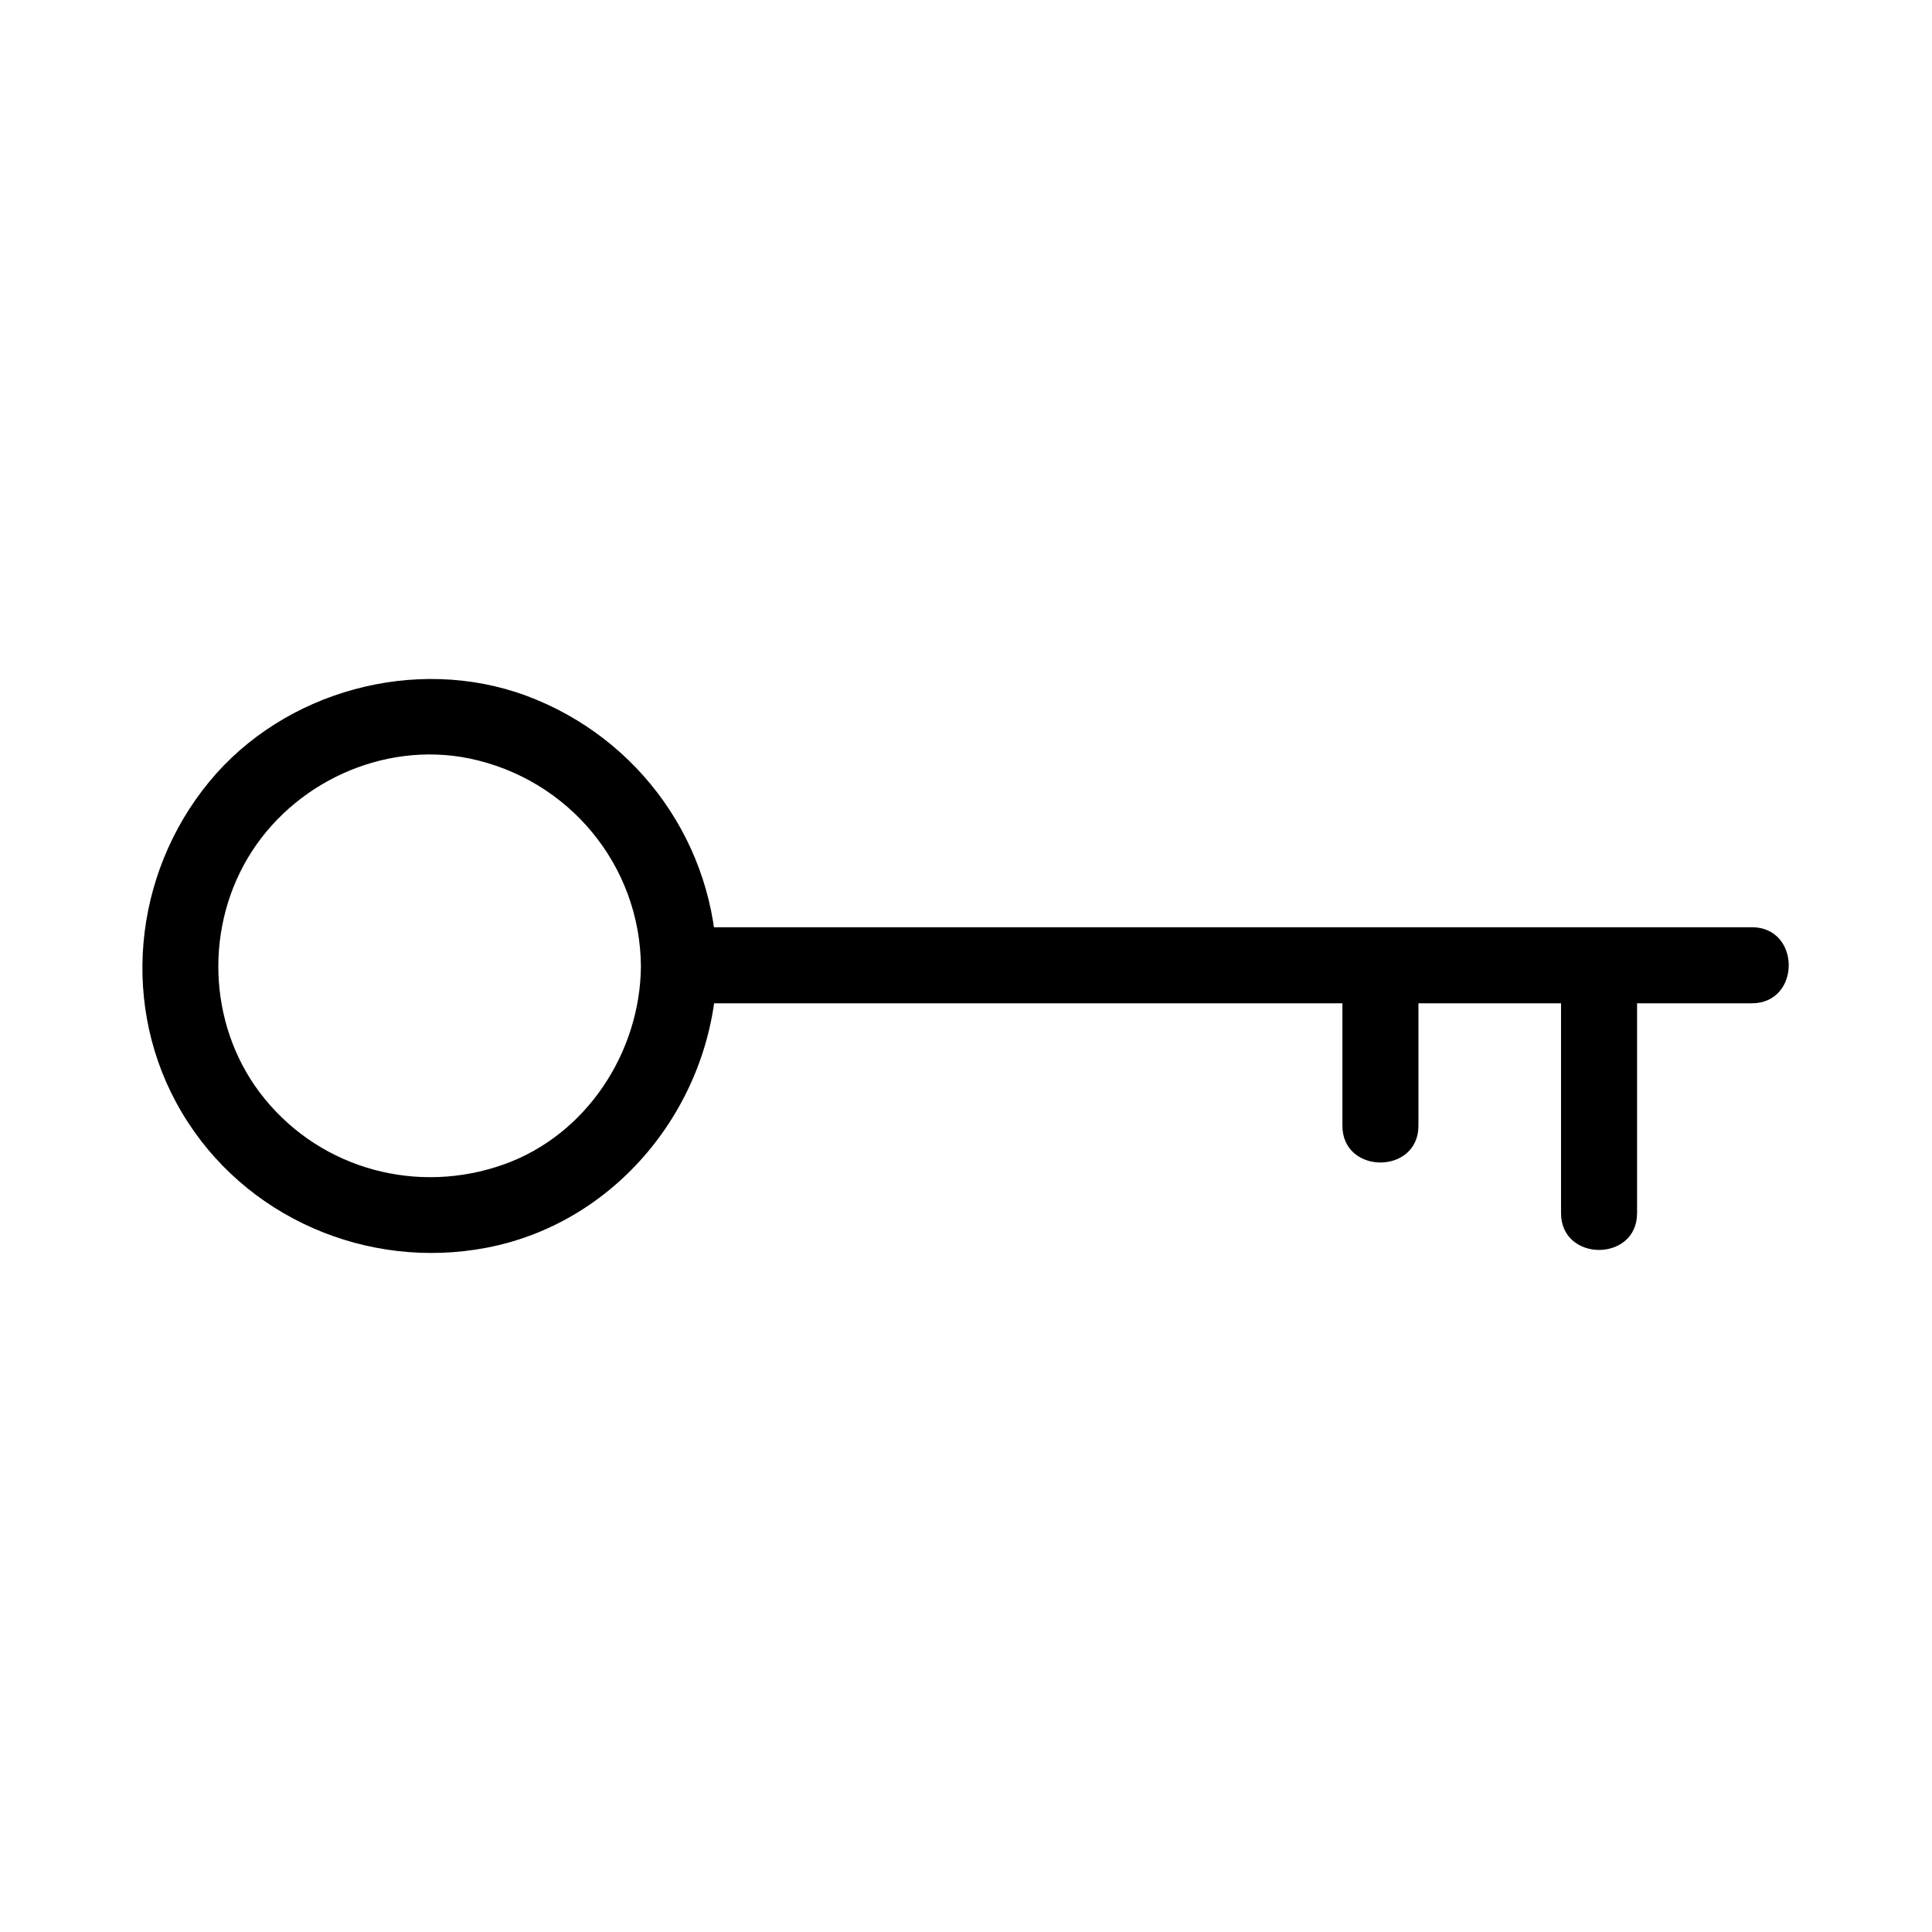 <?xml version="1.0" encoding="UTF-8"?>
<!-- Uploaded to: SVG Find, www.svgfind.com, Generator: SVG Find Mixer Tools -->
<svg fill="#000000" width="800px" height="800px" version="1.1" viewBox="144 144 512 512" xmlns="http://www.w3.org/2000/svg">
 <g>
  <path d="m313.85 400.1c-0.203 22.871-14.508 44.738-36.375 52.496-22.672 8.062-47.961 1.41-63.277-17.332-14.711-17.938-16.324-44.031-4.535-63.883 11.789-19.852 35.77-31.035 58.645-26.398 26.398 5.441 45.34 28.316 45.543 55.117 0.102 13 20.254 13 20.152 0-0.301-32.145-20.453-60.559-50.582-71.742-29.223-10.781-64.086-1.309-83.934 22.773-20.355 24.688-23.781 60.055-7.254 87.762 16.523 27.809 49.172 41.816 80.711 35.77 35.367-6.75 60.66-39.094 61.062-74.664 0.195-12.793-19.957-12.793-20.156 0.102z"/>
  <path d="m324.23 409.88h95.926 152.96 35.164c13 0 13-20.152 0-20.152h-95.926-152.96-35.164c-12.898 0-13 20.152 0 20.152z"/>
  <path d="m557.69 399.8v65.695c0 13 20.152 13 20.152 0v-65.695c0-13-20.152-13-20.152 0z"/>
  <path d="m499.75 399.8v42.523c0 13 20.152 13 20.152 0v-42.523c0-13-20.152-13-20.152 0z"/>
 </g>
</svg>